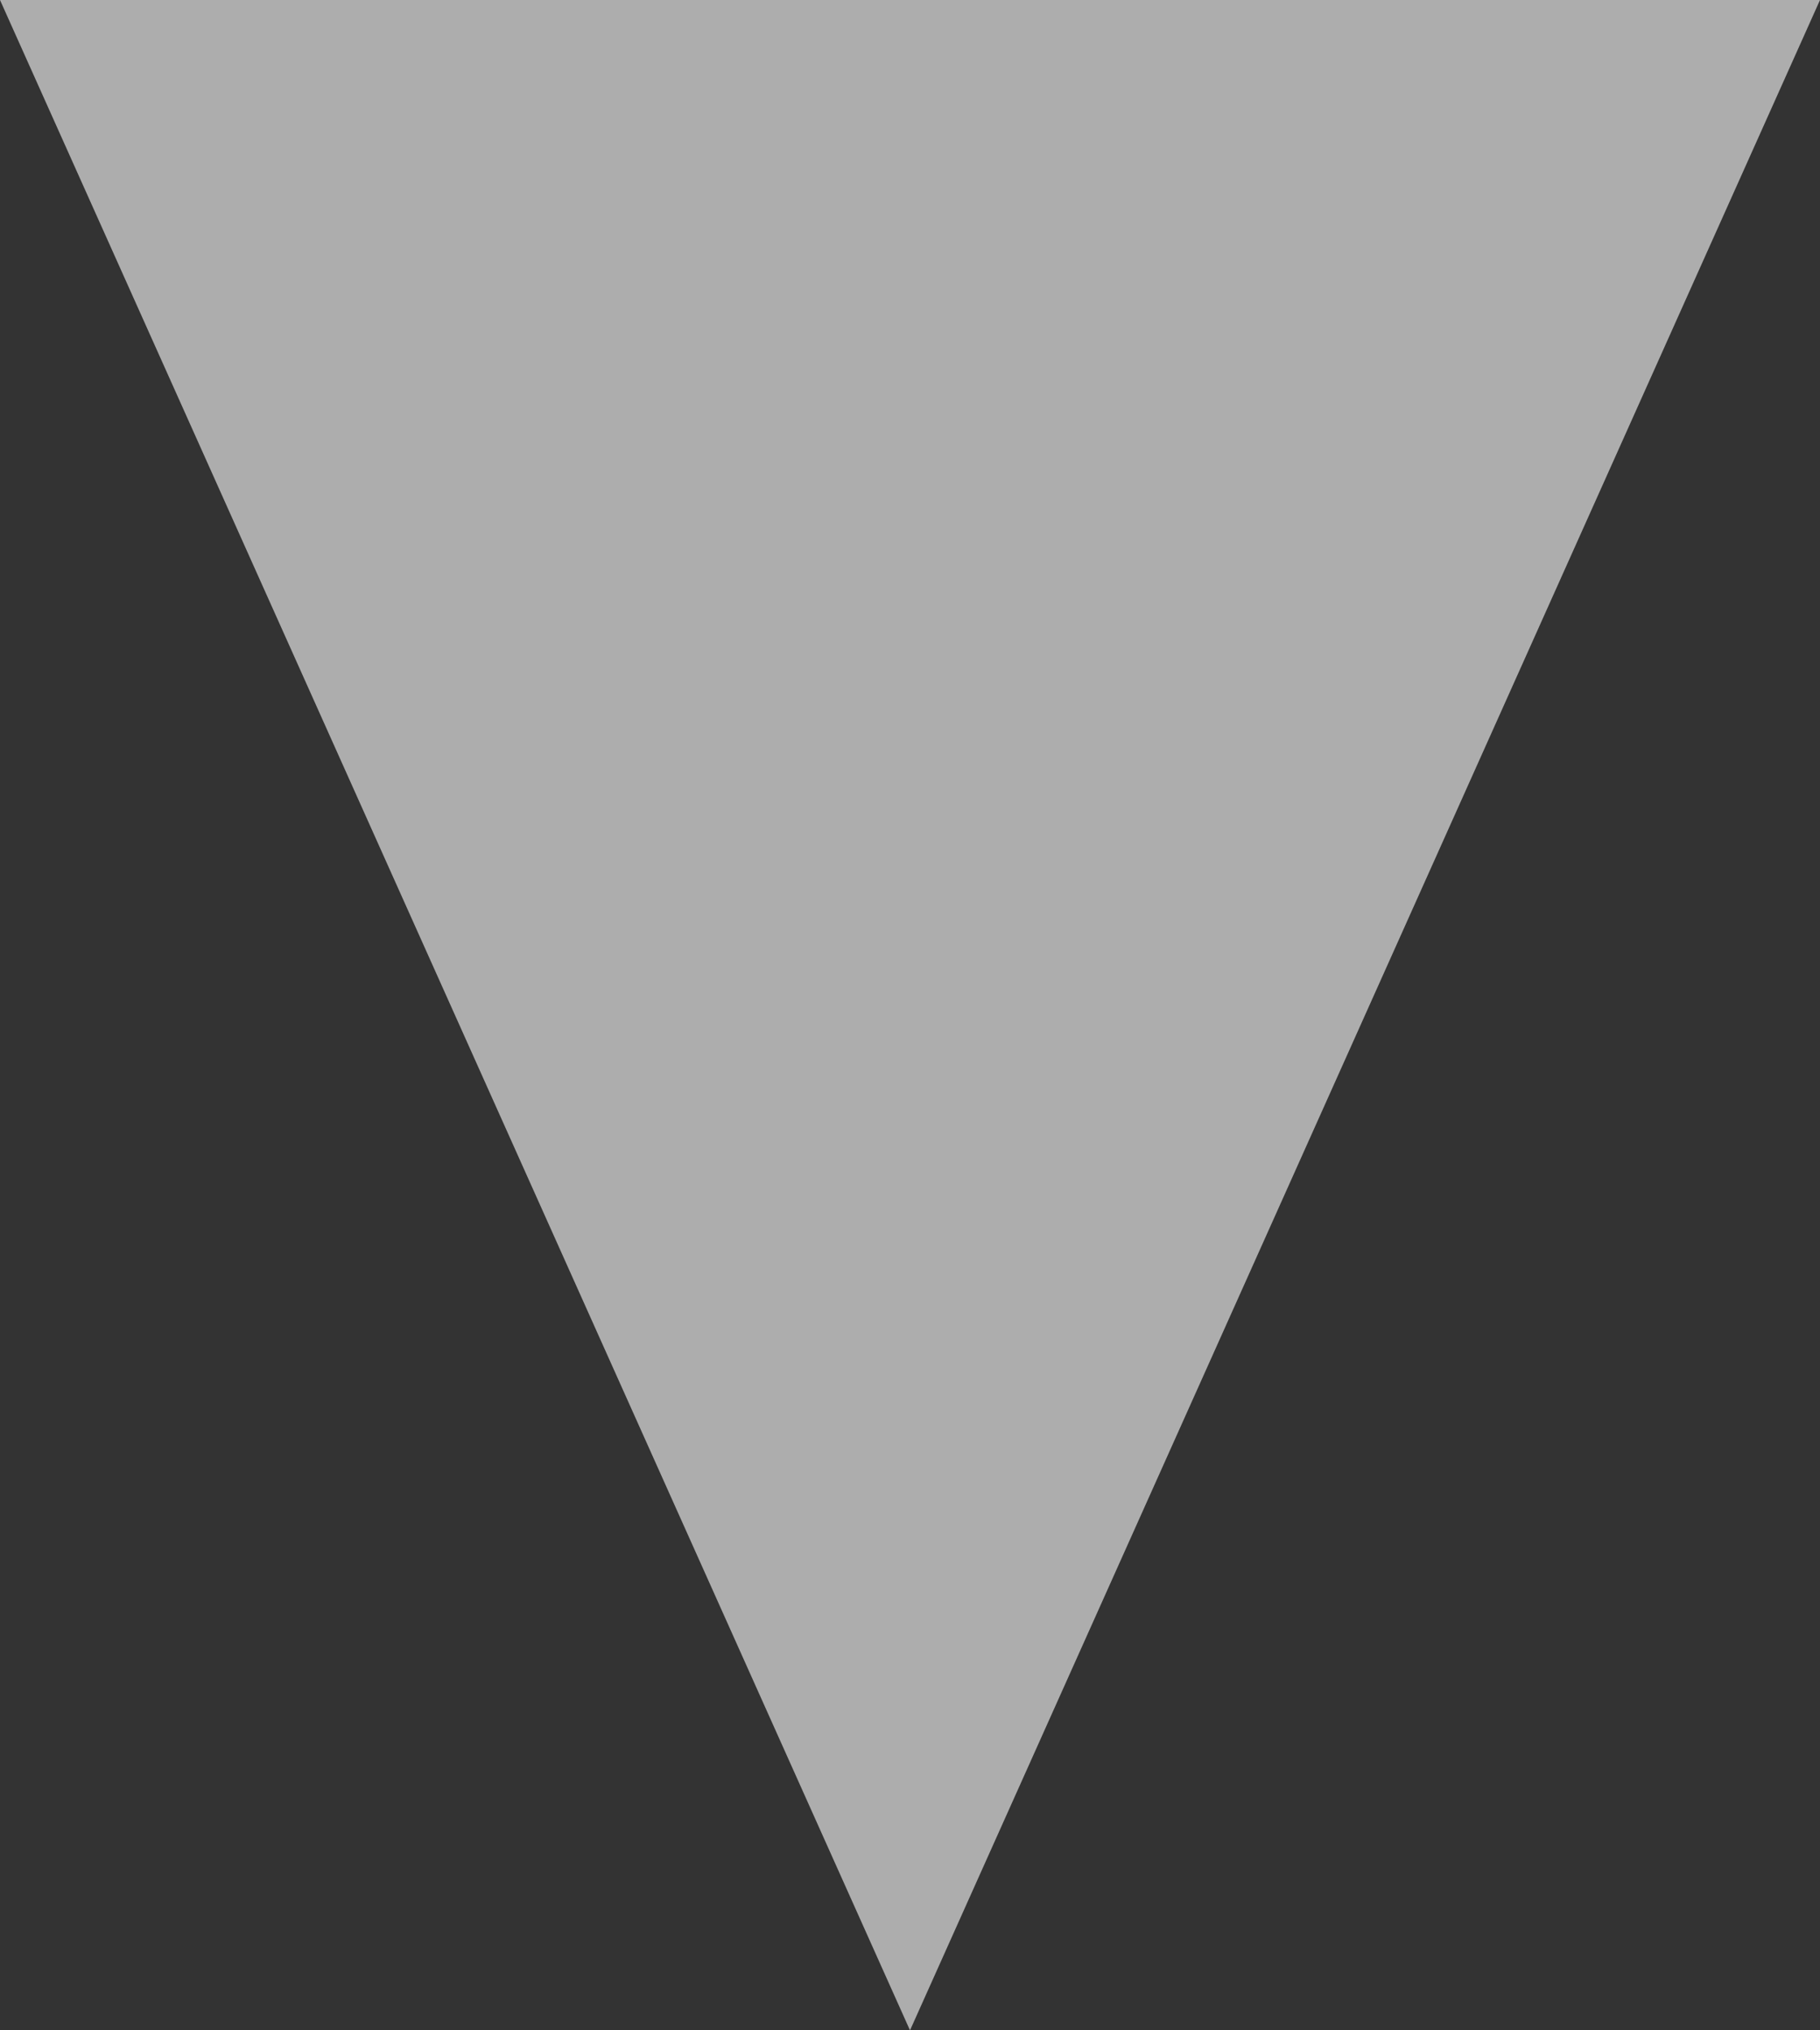 <svg xmlns="http://www.w3.org/2000/svg" width="26" height="29" viewBox="0 0 26 29">
  <rect x="0" y="0" width="26" height="29" fill="#333333" stroke="none"/>
  <path id="多角形_66" data-name="多角形 66" d="M13,0,26,29H0Z" transform="translate(26 29) rotate(180)" fill="#fff" opacity="0.6"/>
</svg>
